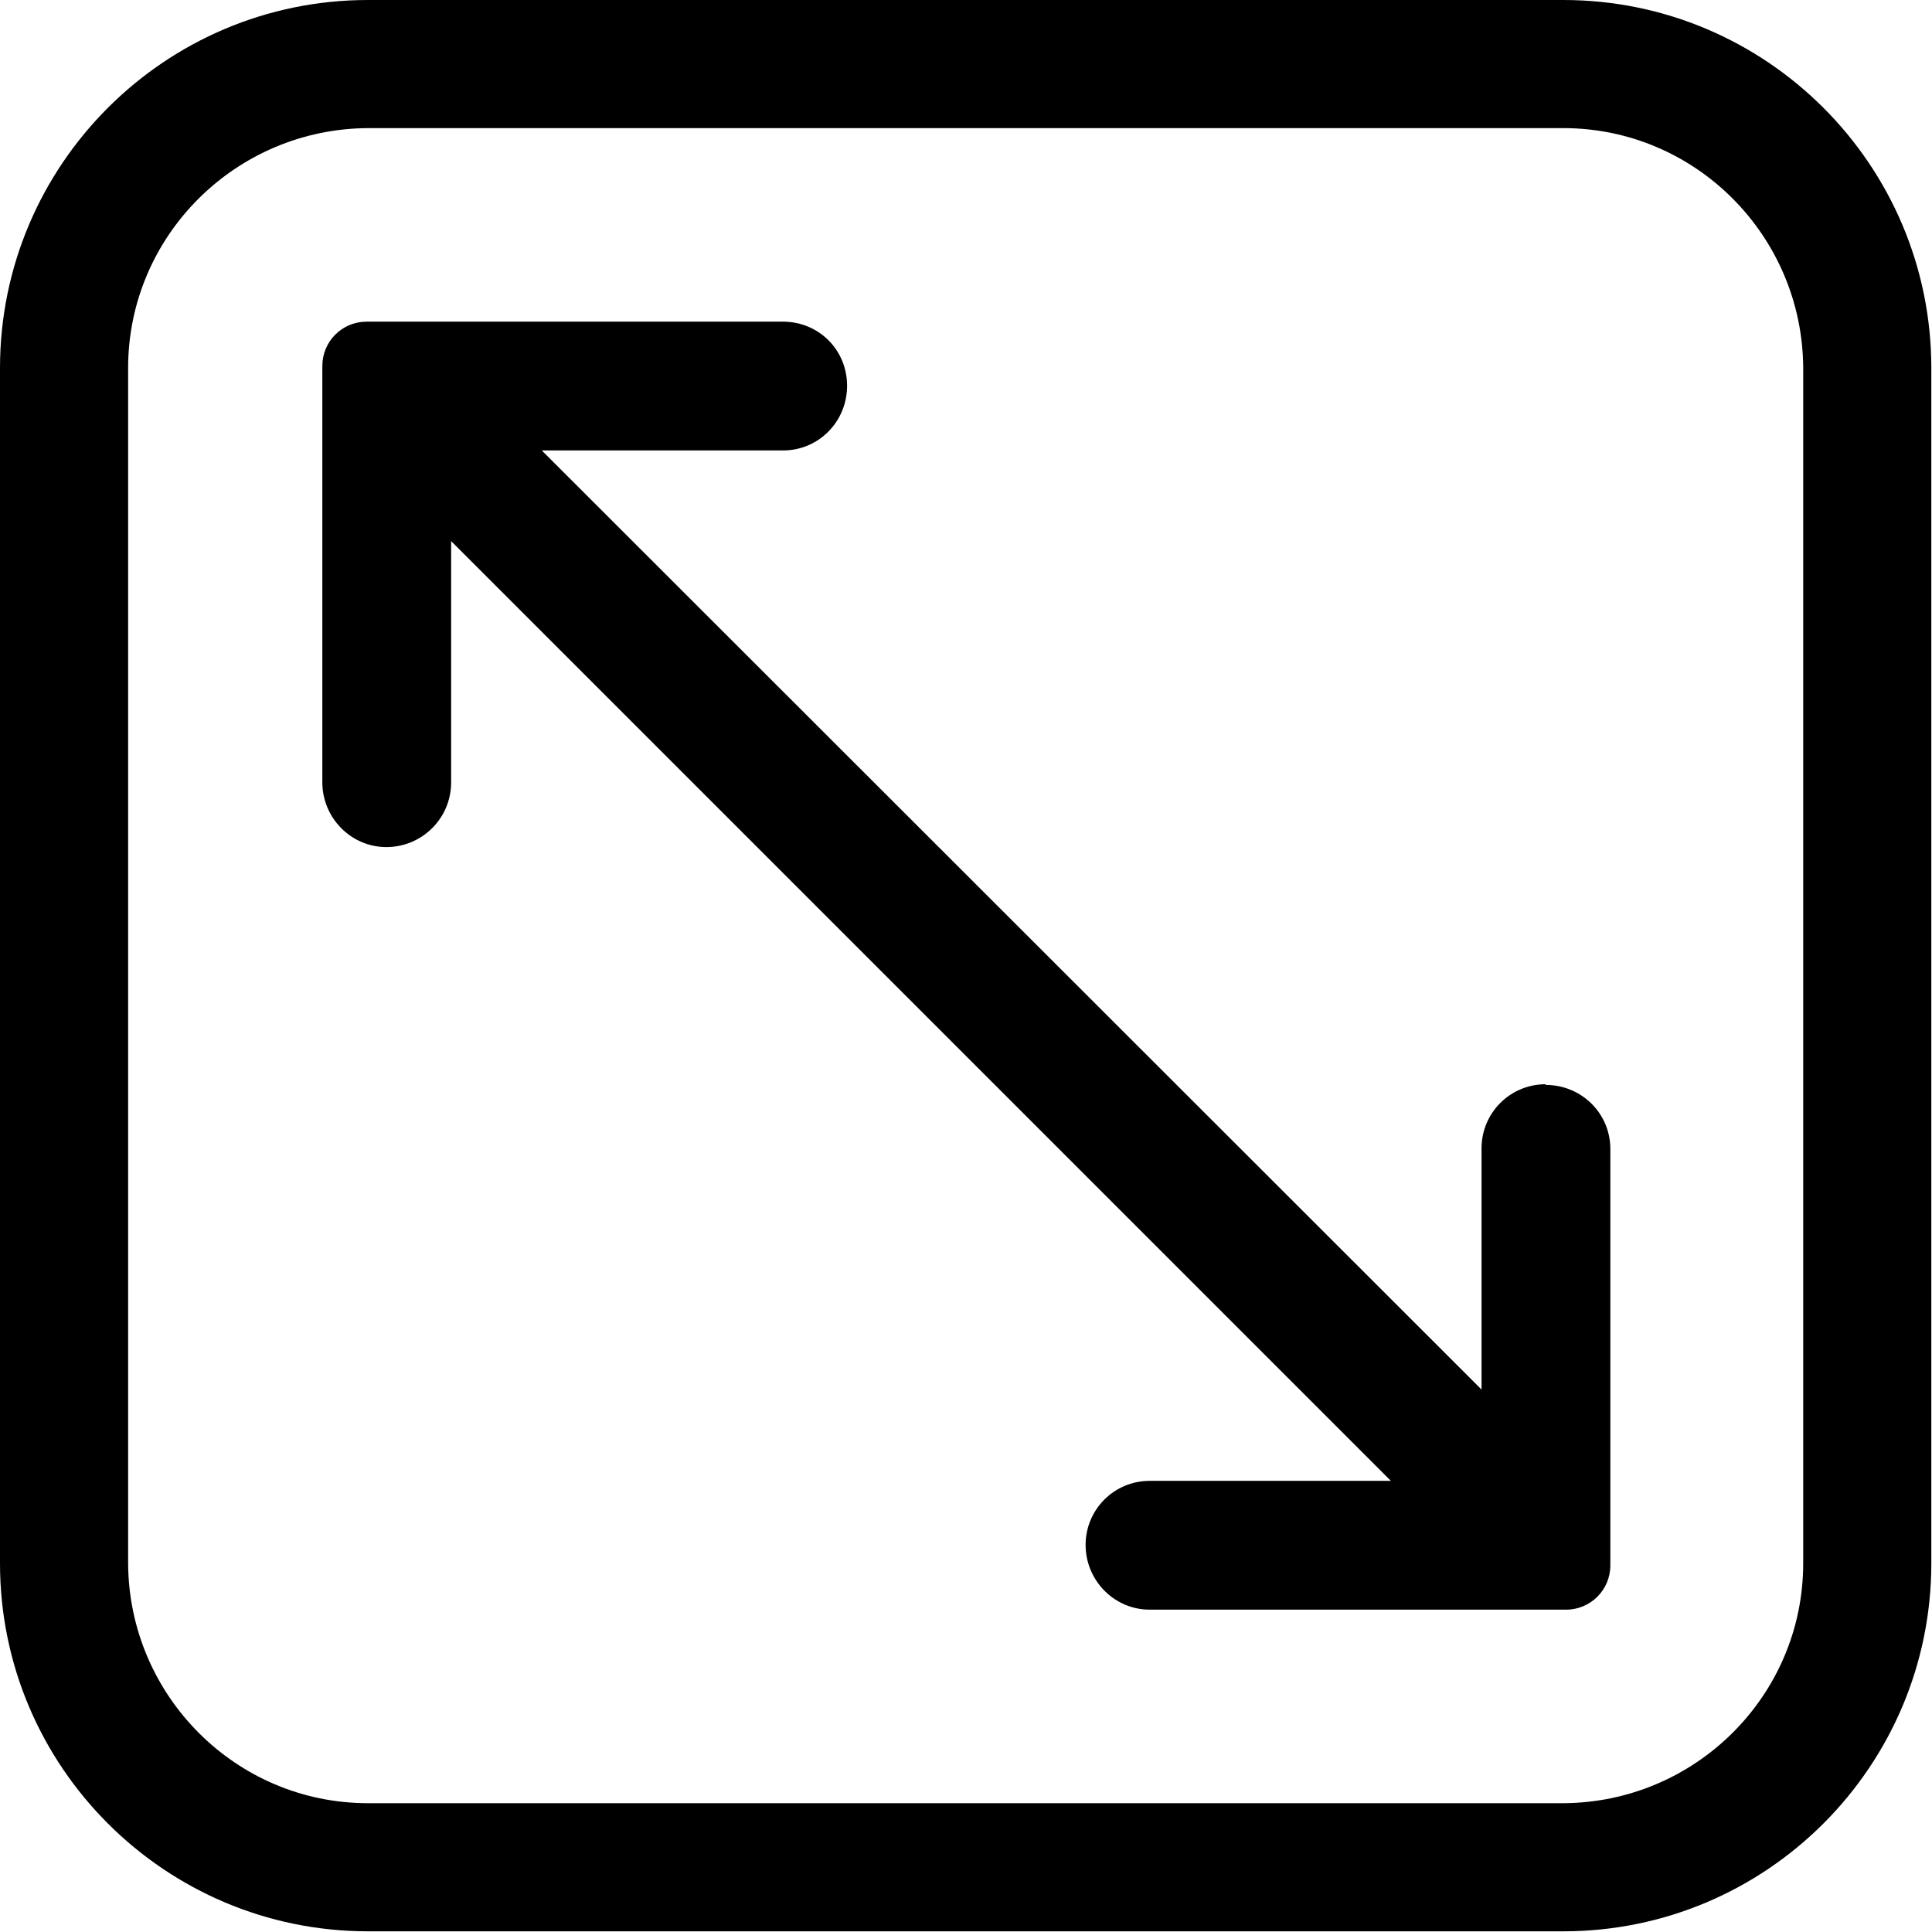 <?xml version="1.0" encoding="UTF-8"?>
<svg xmlns="http://www.w3.org/2000/svg" version="1.1" viewBox="0 0 283.5 283.5">
  <!-- Generator: Adobe Illustrator 28.7.0, SVG Export Plug-In . SVG Version: 1.2.0 Build 136)  -->
  <g>
    <g id="Layer_1">
      <g id="Layer_1-2" data-name="Layer_1">
        <g>
          <path d="M264.6,229.4c0,19.4-15.8,35.1-35.2,35.2H54c-19.4,0-35.1-15.8-35.2-35.2V54c0-19.4,15.8-35.1,35.2-35.2h175.4c19.4,0,35.1,15.8,35.2,35.2v175.4ZM229.4,0H54C24.2,0,0,24.2,0,54v175.4c0,29.8,24.2,54,54,54h175.4c29.8,0,54-24.2,54-54V54C283.4,24.2,259.2,0,229.4,0"/>
          <path d="M226.8,159.1c-5.2,0-9.4,4.2-9.4,9.4v35.4L79.5,66.1h35.4c5.2,0,9.4-4.2,9.4-9.5s-4.2-9.4-9.4-9.4h-61.1c-3.6,0-6.5,2.9-6.5,6.5v61.1c0,5.2,4.2,9.5,9.4,9.5s9.5-4.2,9.5-9.5v-35.4l137.9,137.9h-35.4c-5.2,0-9.4,4.2-9.4,9.4s4.2,9.5,9.4,9.5h61.1c3.6,0,6.5-2.9,6.5-6.5v-61.1c0-5.2-4.2-9.4-9.5-9.4"/>
        </g>
      </g>
    </g>
  </g>
</svg>